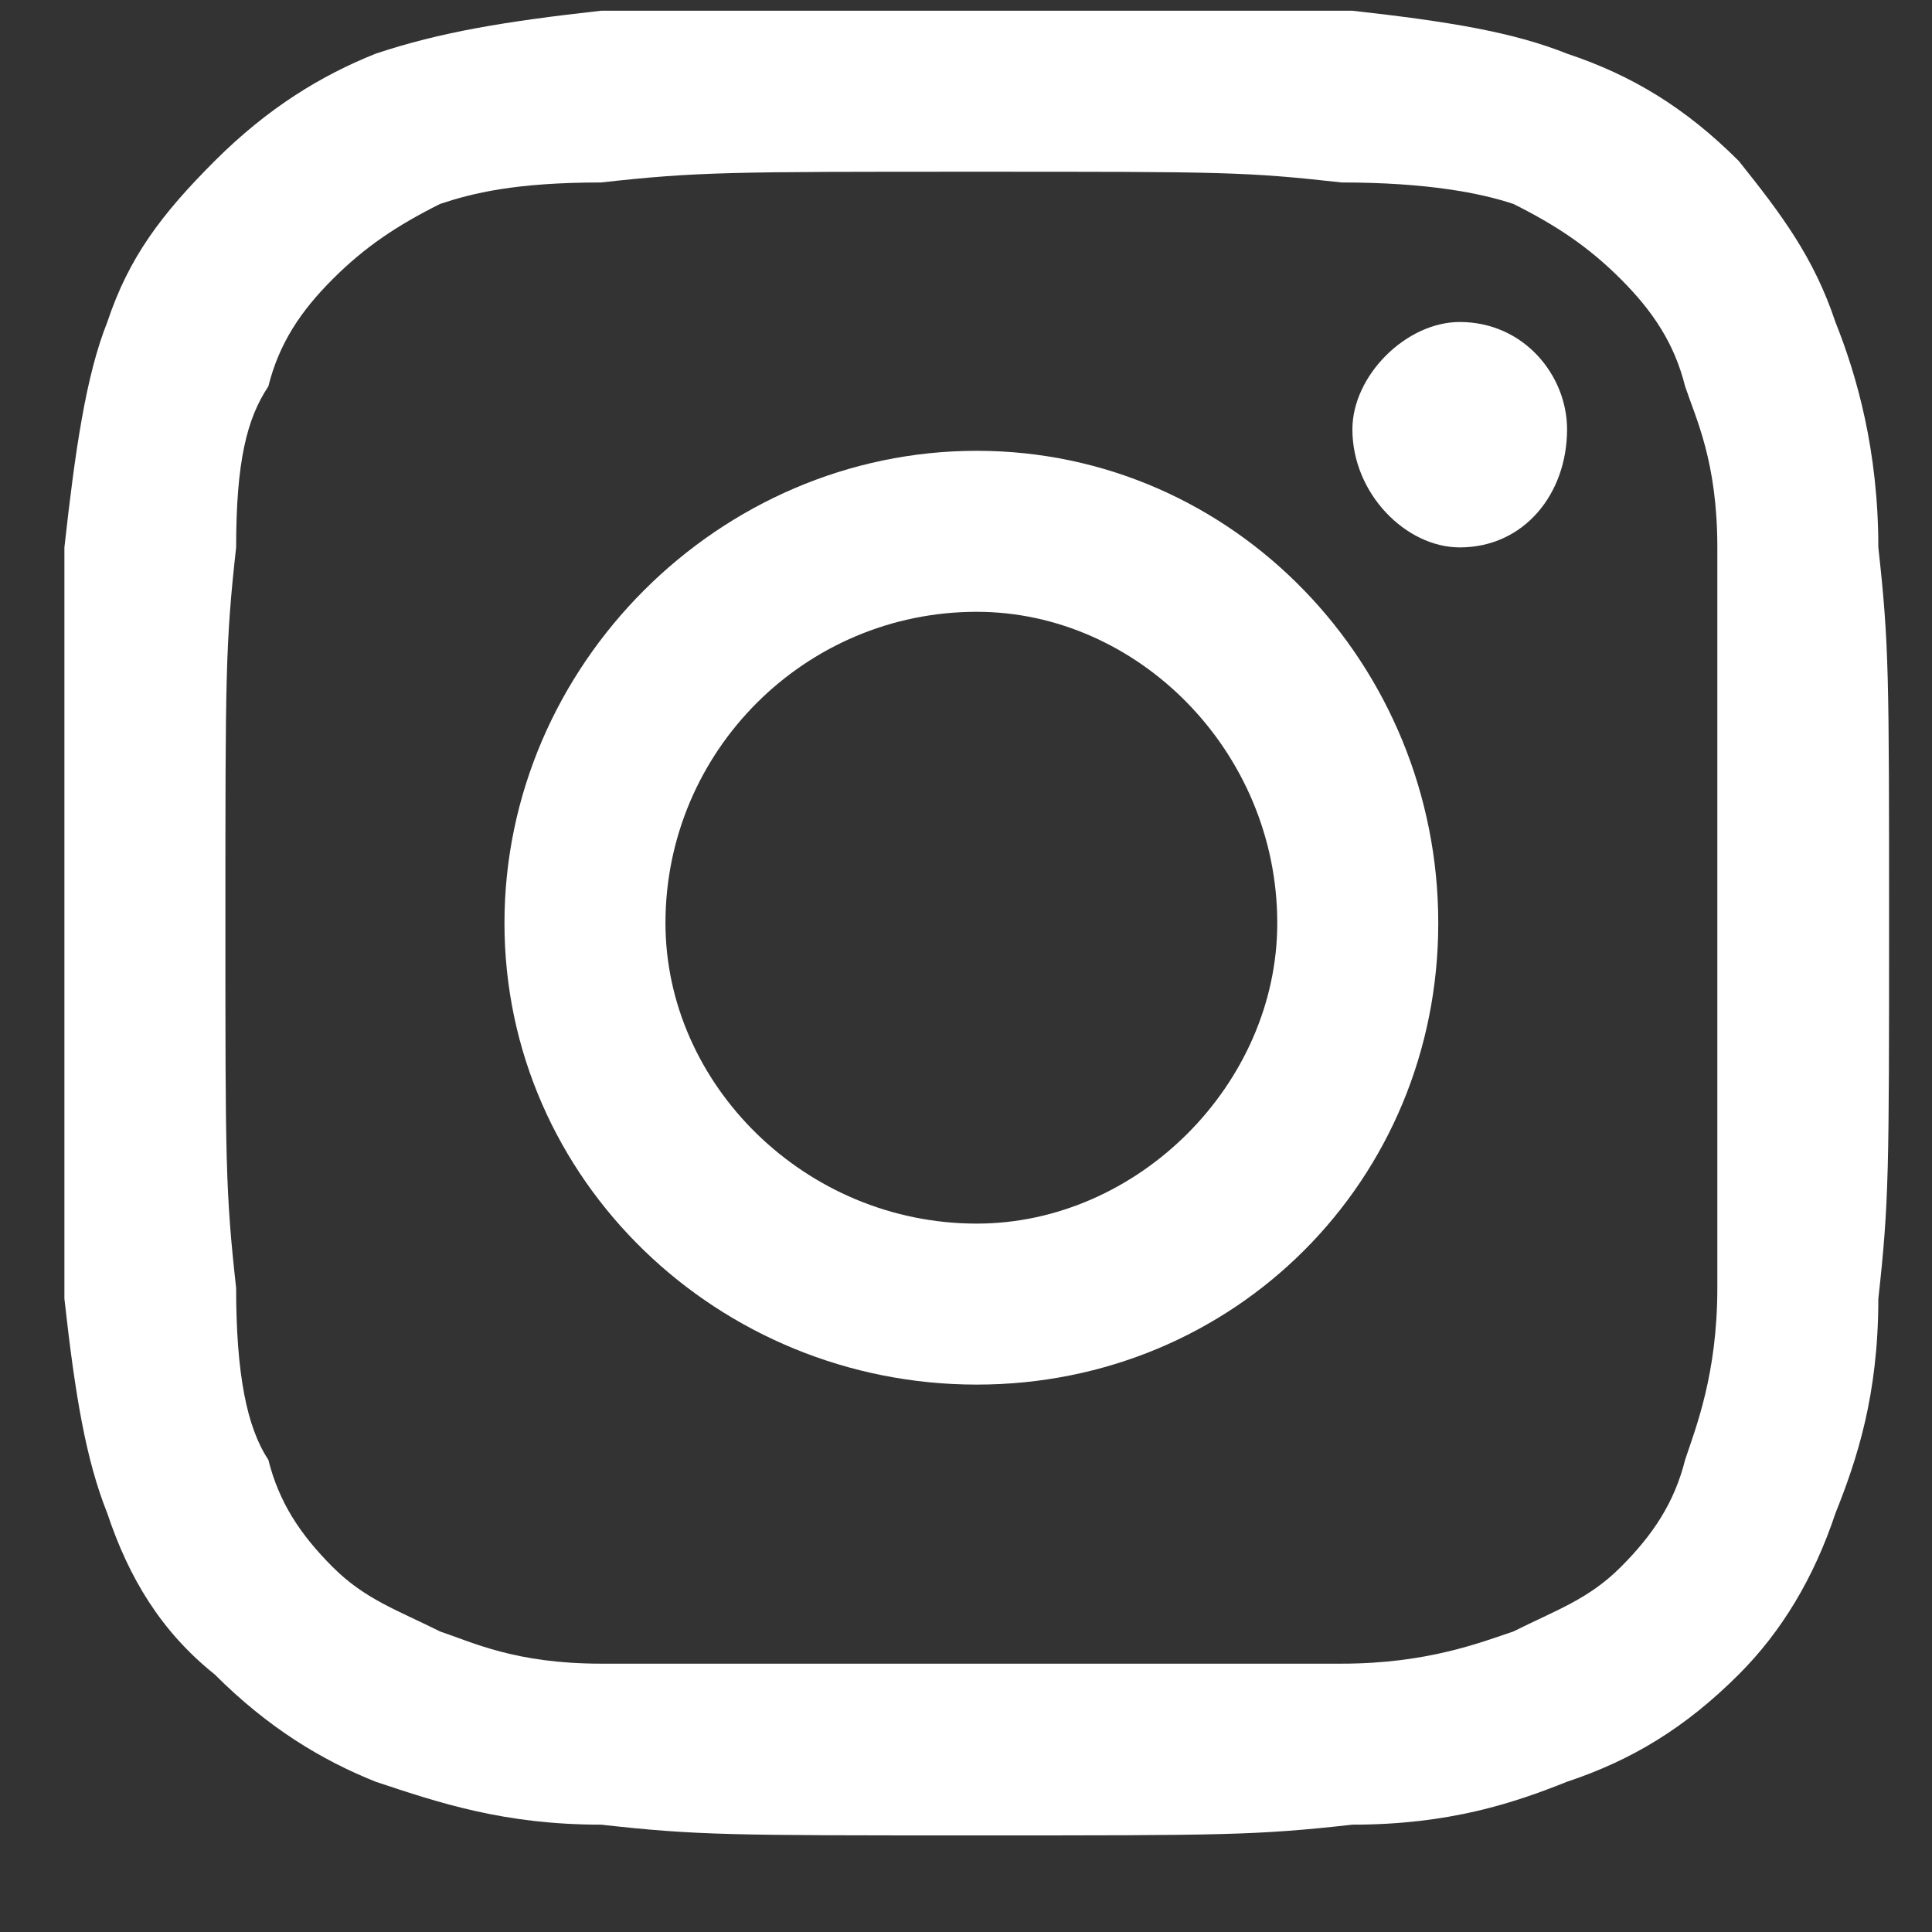 <svg xmlns="http://www.w3.org/2000/svg" viewBox="0 0 18 18" width="18" height="18"><rect x="0" y="0" width="18" height="18" fill="#333333" stroke="none"/><title>&lt;Group&gt;</title><style>		.s0 { fill: #ffffff } 	</style><g id="&lt;Group&gt;"><g id="&lt;Group&gt;"><g id="&lt;Group&gt;"><path id="&lt;Compound Path&gt;" fill-rule="evenodd" class="s0" d="m12.6 0.1c0.9 0.1 1.5 0.2 2 0.4 0.6 0.2 1.1 0.5 1.6 1 0.4 0.5 0.7 0.9 0.9 1.5 0.2 0.5 0.4 1.2 0.4 2.1 0.1 0.9 0.1 1.2 0.1 3.5 0 2.3 0 2.6-0.1 3.5 0 0.9-0.2 1.5-0.4 2-0.2 0.6-0.5 1.1-0.9 1.5-0.5 0.5-1 0.8-1.6 1-0.5 0.2-1.1 0.4-2 0.4-0.9 0.1-1.2 0.1-3.5 0.1-2.3 0-2.6 0-3.5-0.1-0.9 0-1.5-0.2-2.1-0.4-0.5-0.2-1-0.5-1.5-1-0.5-0.4-0.8-0.9-1-1.5-0.2-0.5-0.3-1.1-0.4-2 0-0.9 0-1.2 0-3.5 0-2.3 0-2.6 0-3.5 0.1-0.9 0.2-1.6 0.4-2.1 0.2-0.6 0.5-1 1-1.5 0.5-0.5 1-0.8 1.5-1 0.6-0.2 1.2-0.3 2.1-0.4 0.9 0 1.2 0 3.5 0 2.3 0 2.6 0 3.5 0zm-7 1.6c-0.8 0-1.2 0.1-1.5 0.2-0.4 0.2-0.7 0.4-1 0.7-0.3 0.3-0.5 0.6-0.6 1-0.2 0.3-0.3 0.7-0.3 1.5-0.1 0.9-0.1 1.2-0.1 3.5 0 2.2 0 2.5 0.1 3.4 0 0.8 0.1 1.3 0.3 1.6 0.1 0.4 0.3 0.7 0.6 1 0.3 0.3 0.6 0.4 1 0.6 0.3 0.1 0.7 0.3 1.5 0.3 0.9 0 1.2 0 3.5 0 2.3 0 2.5 0 3.4 0 0.8 0 1.3-0.2 1.6-0.3 0.4-0.2 0.7-0.3 1-0.6 0.3-0.3 0.5-0.6 0.6-1 0.1-0.3 0.3-0.8 0.3-1.6 0-0.9 0-1.2 0-3.4 0-2.3 0-2.6 0-3.5 0-0.8-0.2-1.2-0.3-1.5-0.1-0.4-0.3-0.7-0.6-1-0.3-0.3-0.6-0.5-1-0.7-0.3-0.1-0.8-0.2-1.6-0.2-0.9-0.1-1.1-0.1-3.4-0.1-2.3 0-2.6 0-3.5 0.1z"></path></g></g><g id="&lt;Group&gt;"><g id="&lt;Group&gt;"><path id="&lt;Compound Path&gt;" fill-rule="evenodd" class="s0" d="m13.4 8.6c0 2.4-1.9 4.3-4.3 4.3-2.4 0-4.4-1.9-4.4-4.3 0-2.4 2-4.4 4.4-4.4 2.4 0 4.3 2 4.3 4.4zm-1.5 0c0-1.6-1.3-2.9-2.8-2.9-1.6 0-2.9 1.3-2.9 2.9 0 1.5 1.3 2.8 2.9 2.8 1.5 0 2.8-1.3 2.8-2.8z"></path></g></g><g id="&lt;Group&gt;"><path id="&lt;Path&gt;" class="s0" d="m14.6 4c0 0.6-0.4 1.1-1 1.1-0.5 0-1-0.5-1-1.1 0-0.5 0.5-1 1-1 0.6 0 1 0.5 1 1z"></path></g></g></svg>